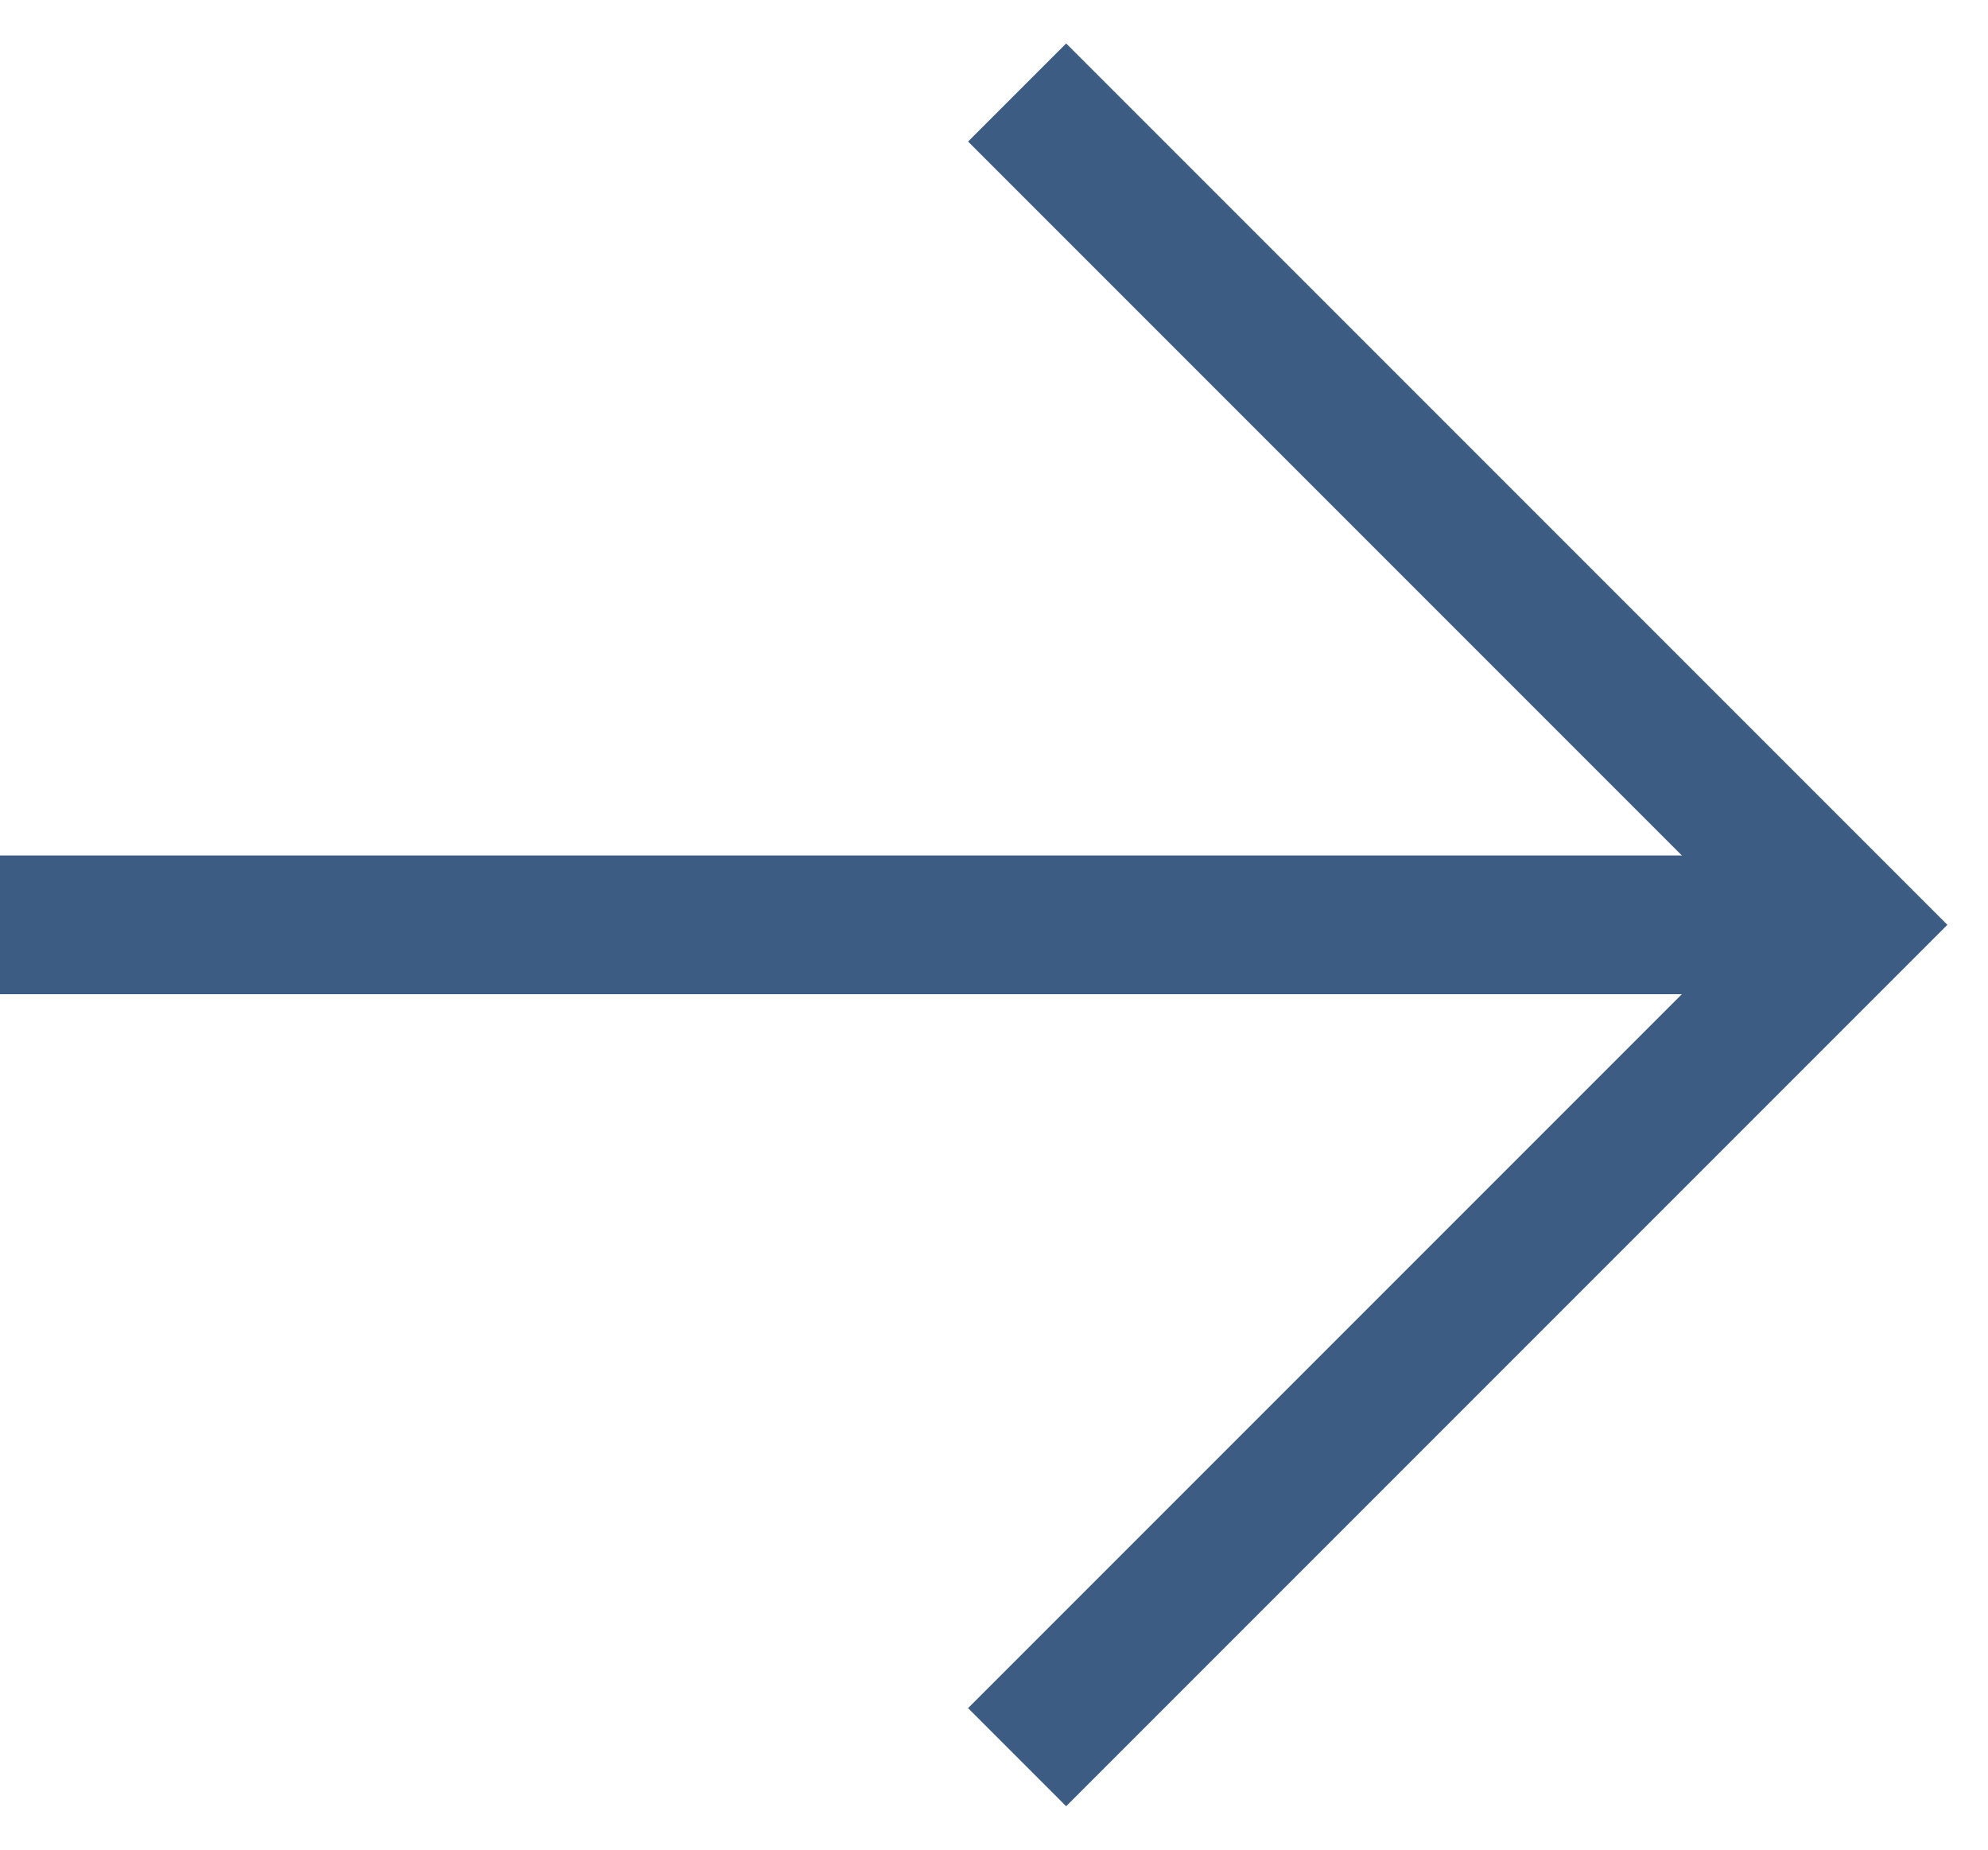 <?xml version="1.0" encoding="UTF-8"?> <svg xmlns="http://www.w3.org/2000/svg" width="43" height="40" viewBox="0 0 43 40" fill="none"><path d="M0 20H40.5" stroke="#3D5C83" stroke-width="3"></path><path d="M22 2L40 20L22 38" stroke="#3D5C83" stroke-width="3"></path></svg> 